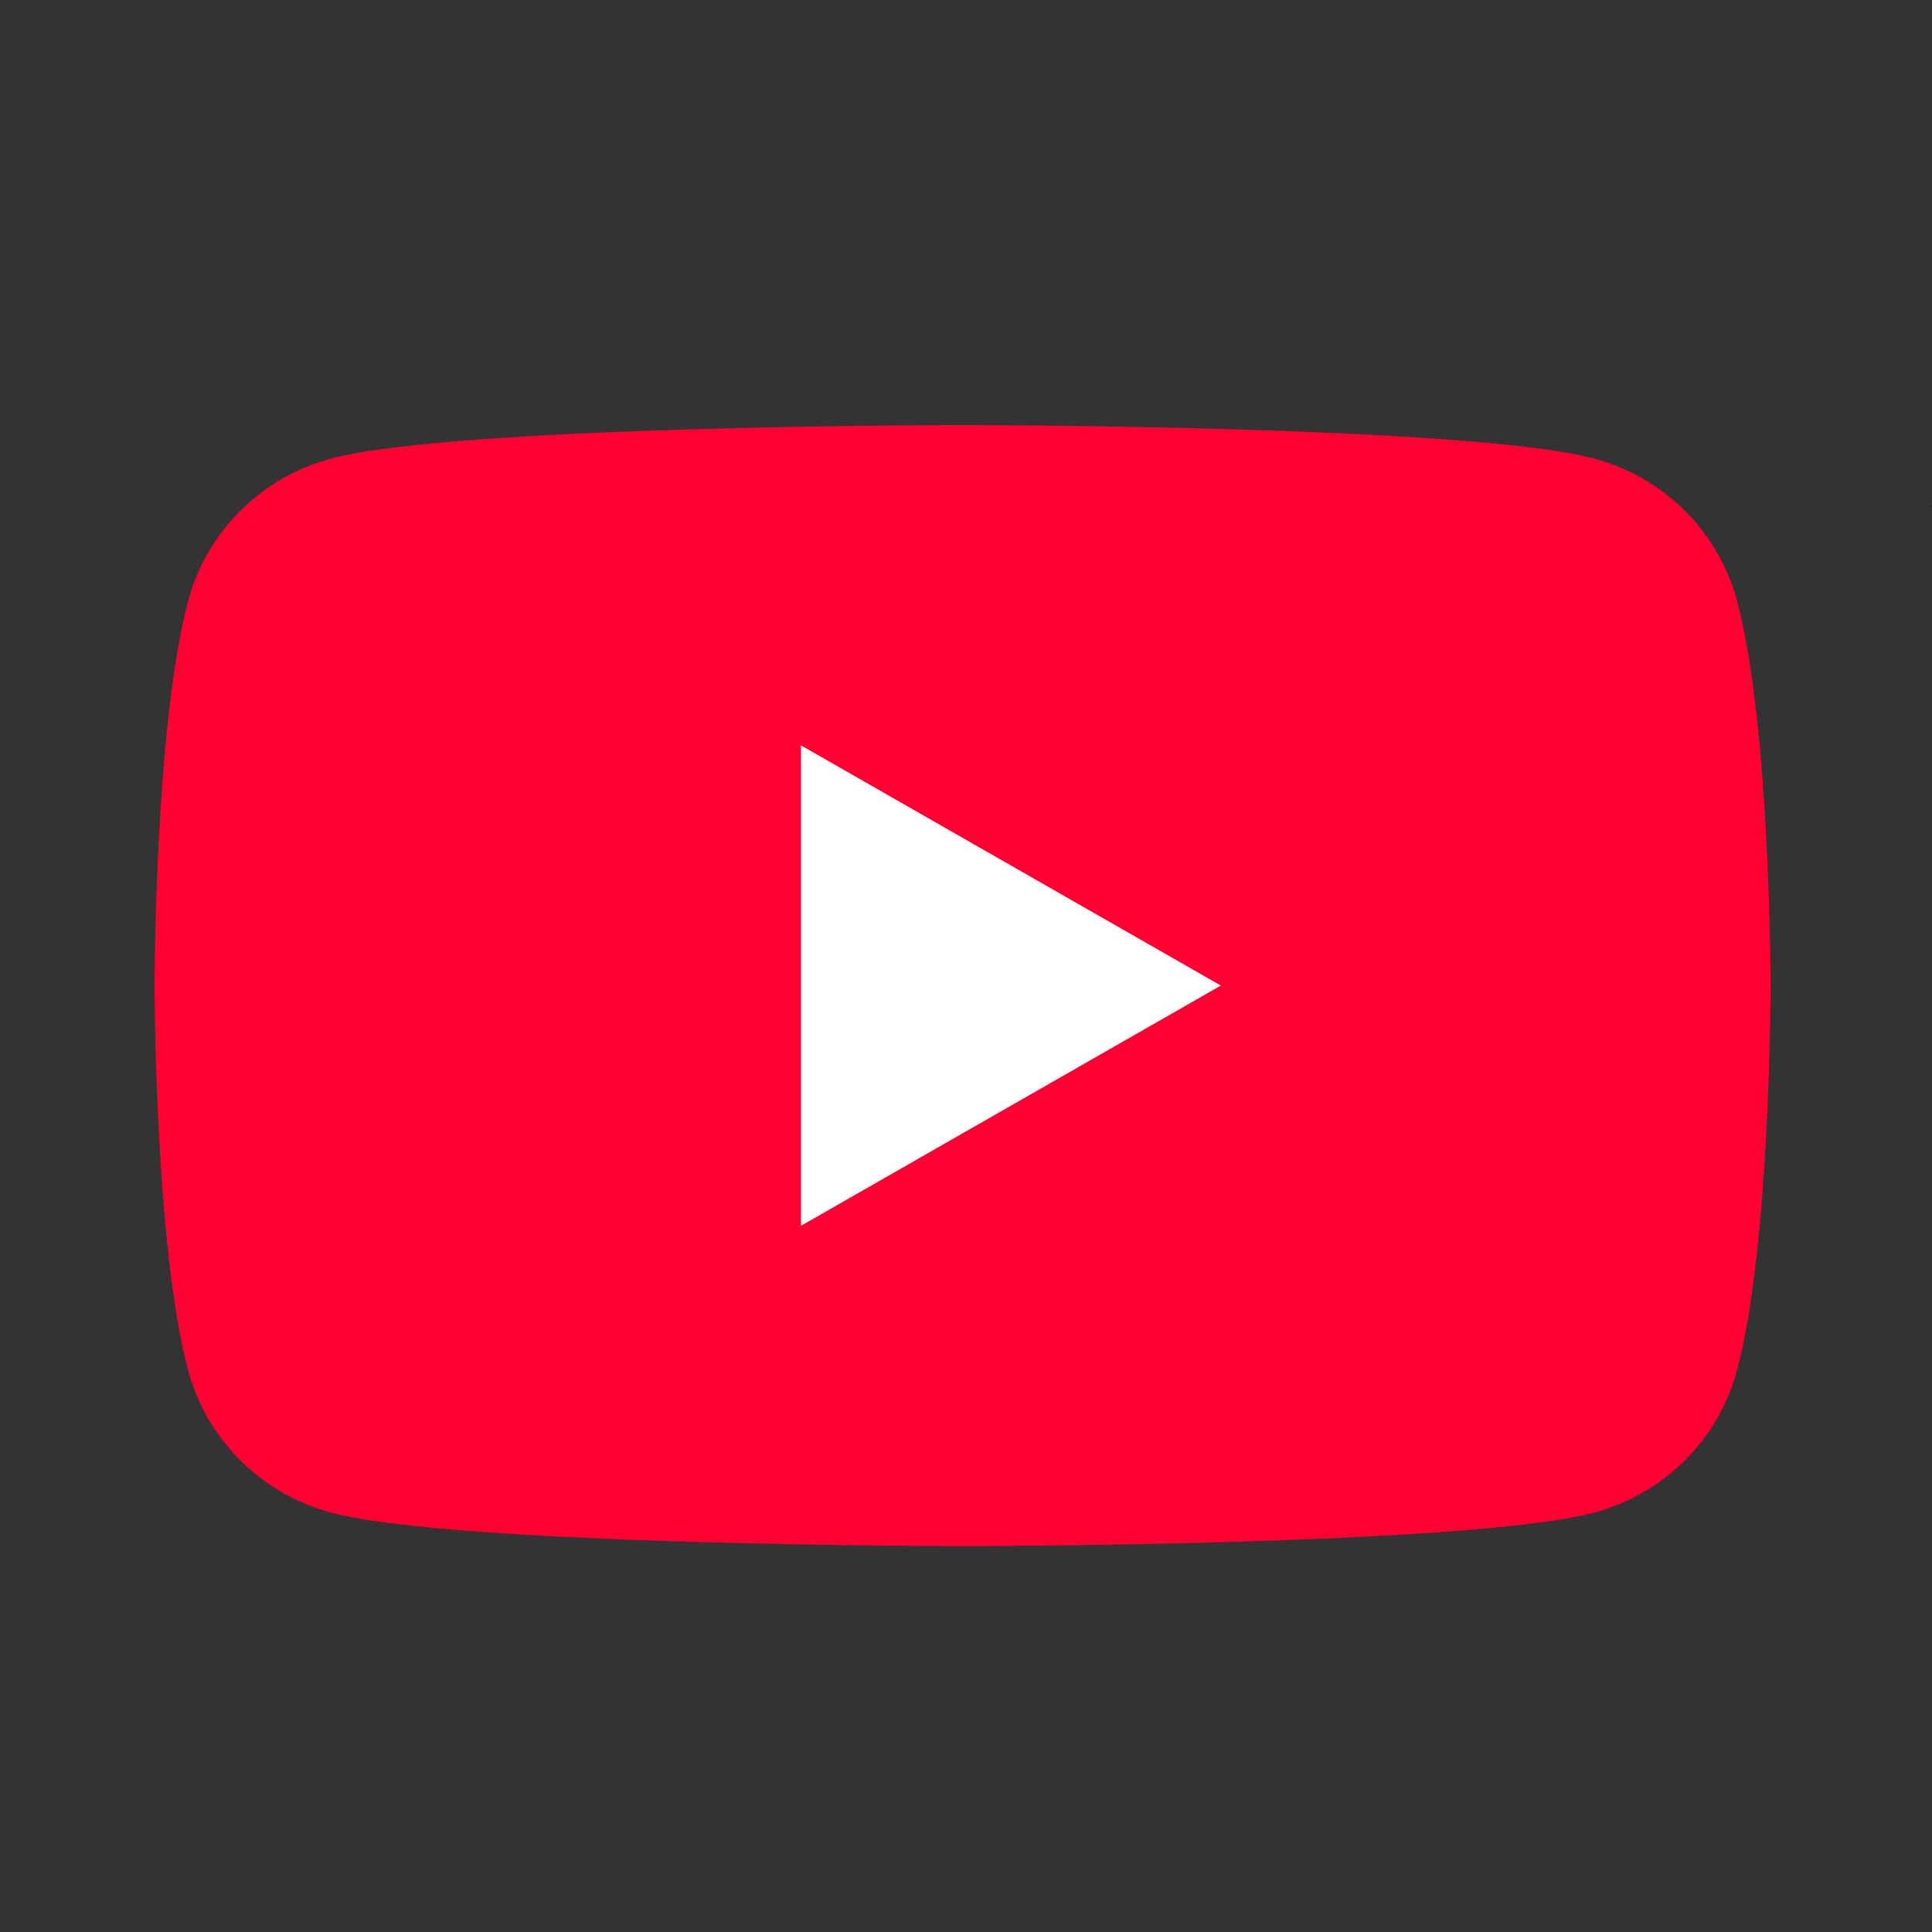 <svg width="40" height="40" viewBox="0 0 40 40" fill="none" xmlns="http://www.w3.org/2000/svg">
<rect x="0" y="0" width="40" height="40" fill="#333333" stroke="none"/>
<g clip-path="url(#clip0_100_2497)">
<path d="M35.959 12.424C35.768 11.722 35.395 11.081 34.876 10.567C34.356 10.052 33.71 9.682 33.001 9.493C30.392 8.8 19.929 8.8 19.929 8.8C19.929 8.8 9.466 8.8 6.857 9.493C6.148 9.682 5.502 10.052 4.983 10.567C4.463 11.081 4.09 11.722 3.899 12.424C3.2 15.01 3.2 20.405 3.2 20.405C3.2 20.405 3.2 25.8 3.899 28.386C4.09 29.089 4.464 29.73 4.983 30.244C5.502 30.758 6.148 31.129 6.857 31.318C9.466 32.01 19.929 32.01 19.929 32.01C19.929 32.01 30.392 32.01 33.001 31.318C33.71 31.129 34.356 30.758 34.876 30.244C35.395 29.729 35.768 29.089 35.959 28.386C36.658 25.8 36.658 20.405 36.658 20.405C36.658 20.405 36.658 15.01 35.959 12.424Z" fill="#FF0033"/>
<path d="M16.583 25.379L25.276 20.405L16.583 15.432V25.379Z" fill="white"/>
<path d="M51.765 29.916C51.062 29.416 50.562 28.685 50.353 27.853C50.039 26.637 49.898 25.384 49.934 24.13V22.02C49.895 20.746 50.056 19.474 50.413 18.249C50.654 17.407 51.182 16.674 51.908 16.175C52.715 15.707 53.642 15.48 54.576 15.523C55.661 15.523 56.53 15.744 57.184 16.187C57.886 16.697 58.392 17.428 58.619 18.261C58.959 19.484 59.112 20.751 59.074 22.019V24.13C59.111 25.389 58.962 26.648 58.632 27.864C58.412 28.698 57.904 29.428 57.196 29.927C56.534 30.362 55.636 30.579 54.504 30.579C53.34 30.58 52.426 30.359 51.765 29.916ZM55.473 27.639C55.657 27.165 55.748 26.391 55.748 25.316V20.787C55.785 20.014 55.691 19.241 55.473 18.498C55.416 18.288 55.29 18.102 55.114 17.971C54.939 17.84 54.724 17.771 54.504 17.775C54.288 17.774 54.077 17.845 53.906 17.976C53.735 18.107 53.612 18.291 53.559 18.498C53.34 19.241 53.247 20.014 53.283 20.787V25.316C53.283 26.391 53.371 27.165 53.547 27.639C53.602 27.848 53.726 28.031 53.9 28.16C54.074 28.29 54.286 28.357 54.504 28.351C54.722 28.356 54.936 28.289 55.111 28.16C55.287 28.031 55.414 27.848 55.473 27.639ZM102.583 24.164V24.9C102.572 25.6 102.6 26.301 102.666 26.998C102.685 27.363 102.805 27.716 103.013 28.018C103.115 28.13 103.241 28.217 103.382 28.272C103.523 28.328 103.675 28.35 103.827 28.338C104.034 28.357 104.243 28.313 104.425 28.211C104.607 28.11 104.753 27.955 104.843 27.769C105.027 27.39 105.127 26.757 105.142 25.872L107.99 26.038C108.008 26.211 108.016 26.385 108.014 26.559C108.014 27.904 107.643 28.907 106.901 29.571C106.16 30.235 105.111 30.567 103.756 30.567C102.129 30.567 100.988 30.061 100.334 29.049C99.68 28.037 99.353 26.473 99.353 24.355V21.816C99.353 19.635 99.692 18.042 100.37 17.038C101.048 16.035 102.209 15.533 103.852 15.533C104.984 15.533 105.853 15.738 106.459 16.149C107.104 16.617 107.559 17.299 107.74 18.07C108.022 19.25 108.146 20.461 108.111 21.673V24.163L102.583 24.164ZM103.002 18.047C102.801 18.347 102.685 18.695 102.667 19.054C102.601 19.76 102.573 20.468 102.584 21.177V22.22H105.001V21.177C105.012 20.468 104.98 19.759 104.906 19.054C104.884 18.69 104.764 18.338 104.559 18.035C104.46 17.931 104.339 17.85 104.204 17.799C104.069 17.747 103.925 17.727 103.781 17.739C103.636 17.727 103.49 17.748 103.355 17.802C103.22 17.855 103.099 17.939 103.002 18.047ZM43.724 23.894L39.967 10.447H43.245L44.561 16.541C44.896 18.044 45.143 19.324 45.302 20.383H45.398C45.51 19.624 45.757 18.352 46.14 16.565L47.504 10.447H50.781L46.978 23.894V30.343H43.724V23.894ZM69.735 15.807V30.343H67.15L66.863 28.564H66.791C66.09 29.909 65.037 30.581 63.634 30.581C62.661 30.581 61.943 30.265 61.48 29.632C61.018 29 60.787 28.012 60.787 26.668V15.807H64.088V26.477C64.058 26.95 64.131 27.423 64.304 27.865C64.368 27.997 64.471 28.107 64.599 28.181C64.727 28.255 64.874 28.289 65.022 28.28C65.317 28.277 65.605 28.186 65.848 28.019C66.102 27.856 66.305 27.626 66.434 27.355V15.807H69.735ZM86.672 15.807V30.343H84.088L83.801 28.564H83.729C83.027 29.909 81.974 30.581 80.57 30.581C79.597 30.581 78.879 30.265 78.417 29.632C77.954 29 77.723 28.012 77.723 26.668V15.807H81.025V26.477C80.994 26.95 81.068 27.423 81.24 27.865C81.305 27.997 81.408 28.107 81.535 28.181C81.663 28.255 81.811 28.289 81.958 28.28C82.254 28.277 82.542 28.186 82.784 28.019C83.038 27.856 83.241 27.626 83.371 27.355V15.807H86.672Z" fill="#282828"/>
</g>
<defs>
<clipPath id="clip0_100_2497">
<rect width="40" height="40" fill="white"/>
</clipPath>
</defs>
</svg>
